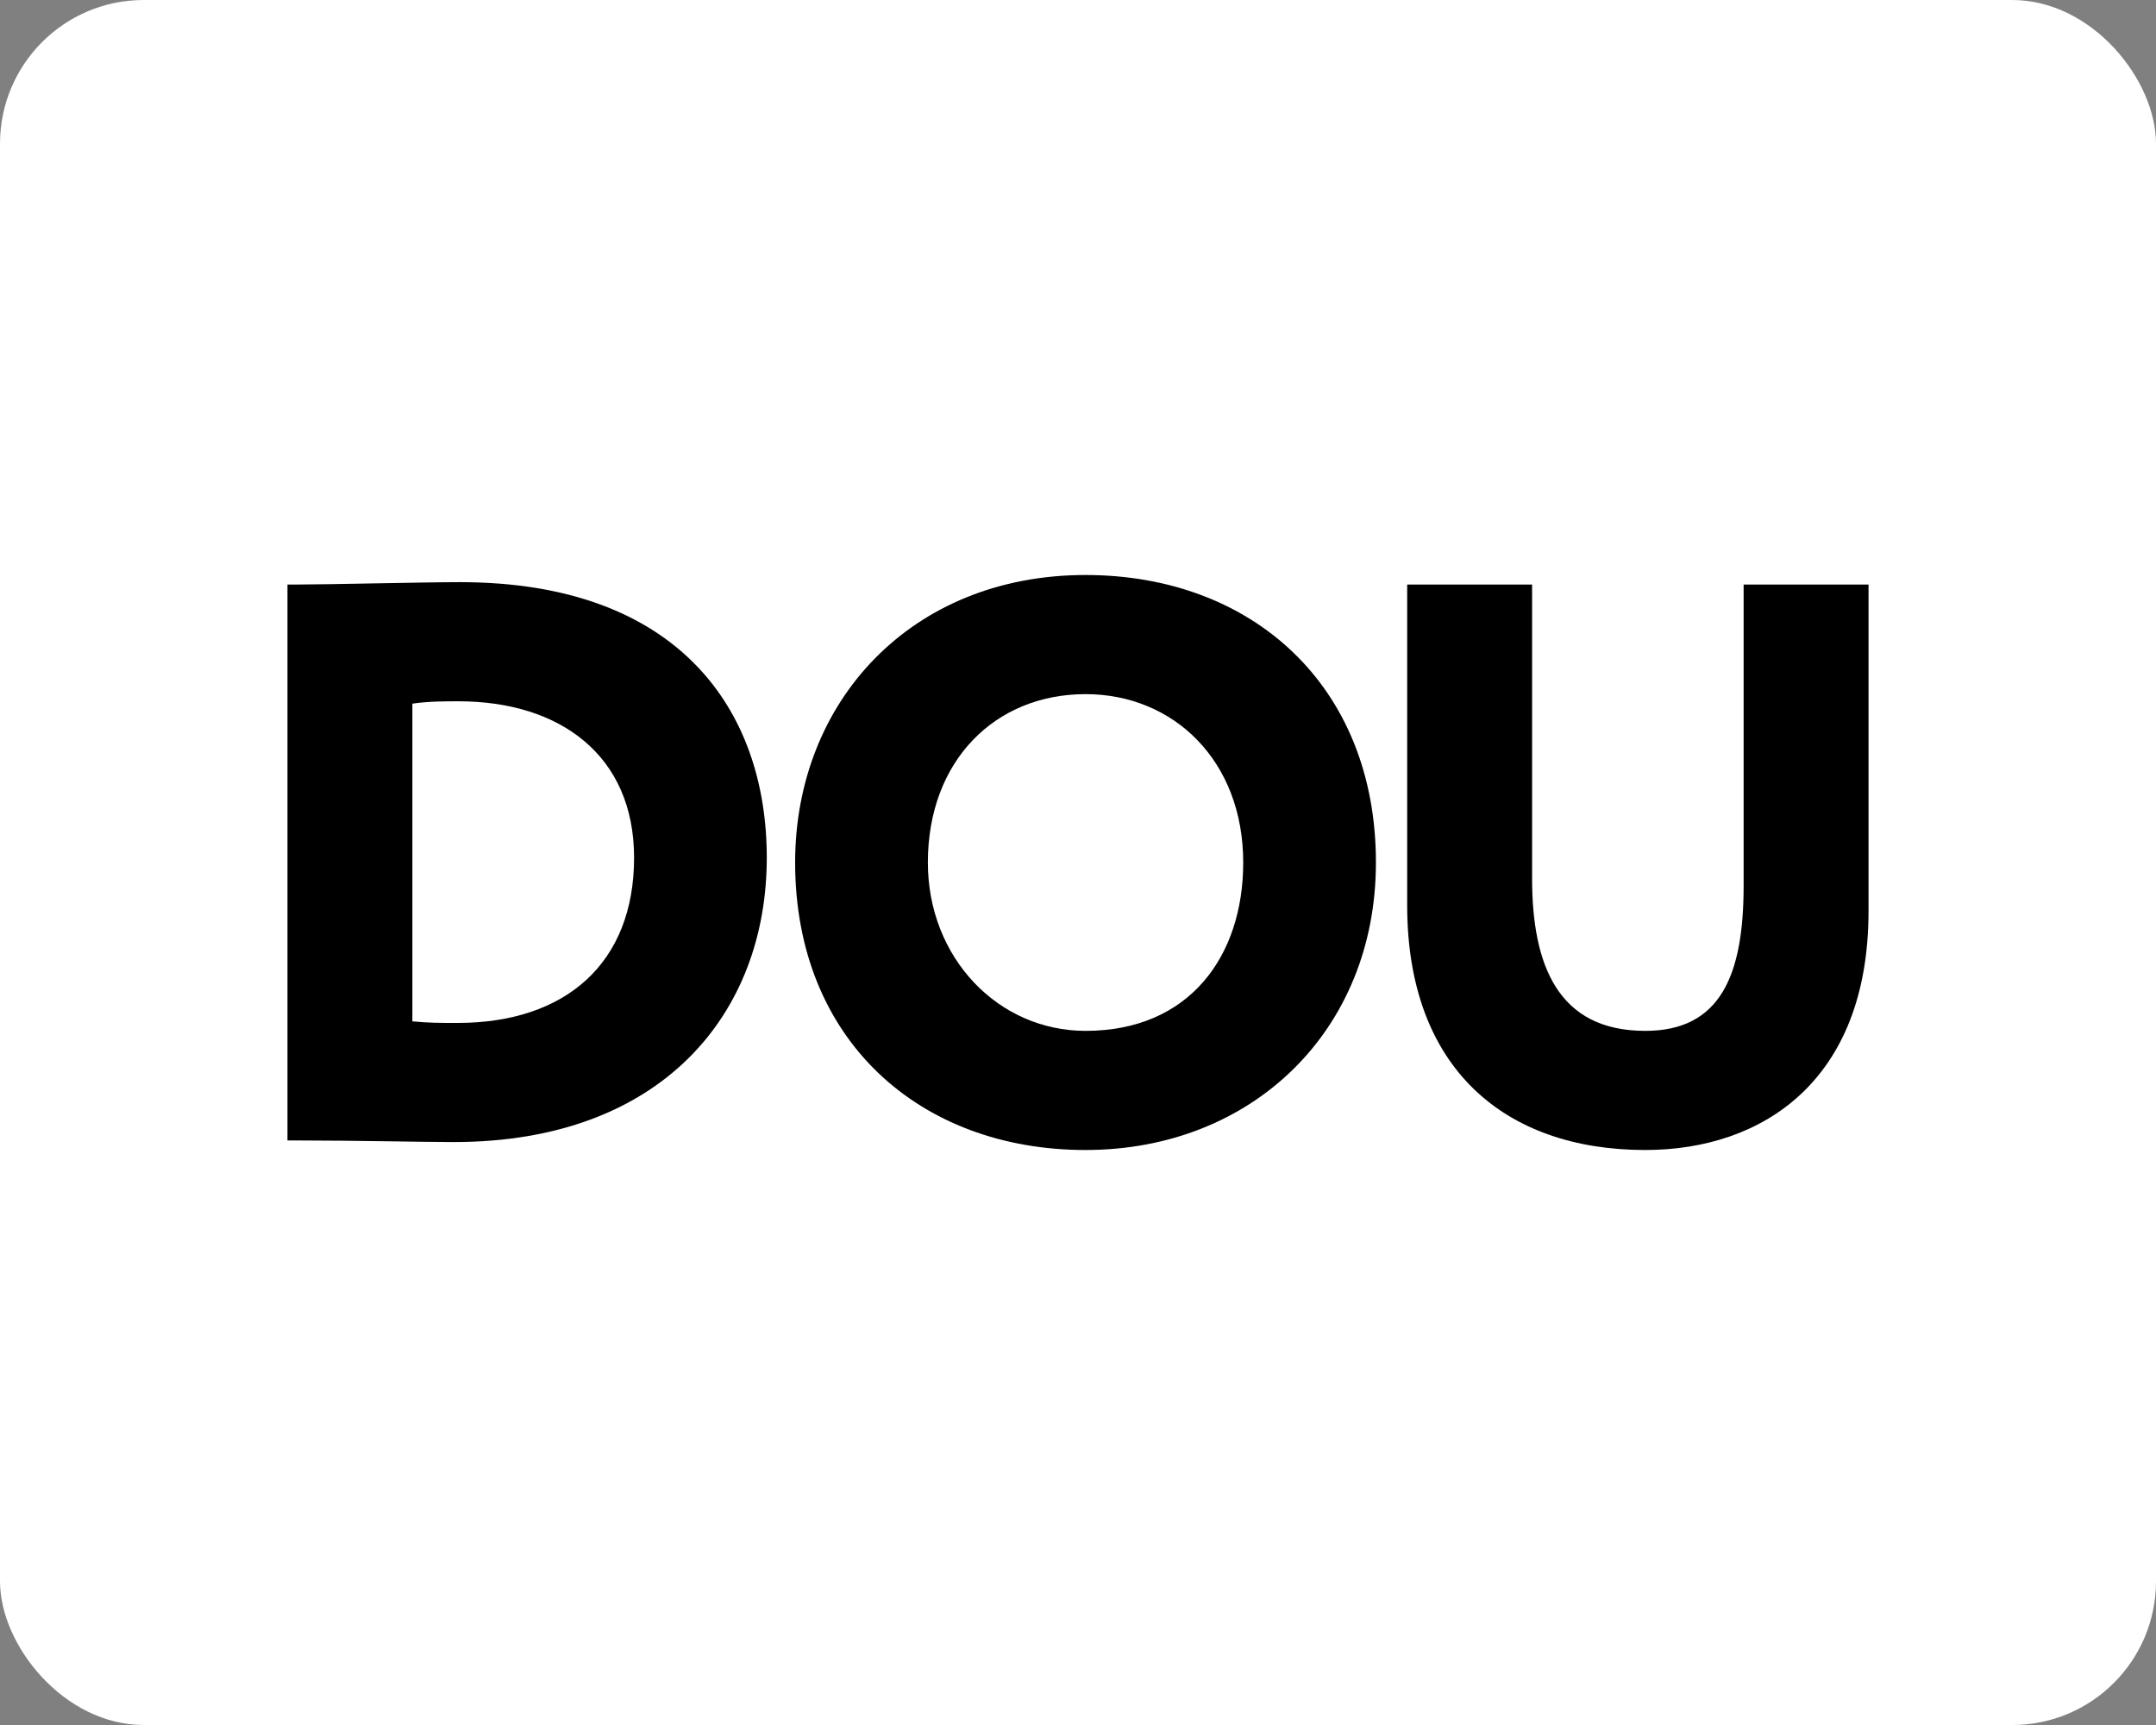 <svg width="60" height="48" viewBox="0 0 60 48" fill="none" xmlns="http://www.w3.org/2000/svg">
    <rect x="0" y="0" width="60" height="48" fill="#808080" stroke="none"/>
    <rect width="60" height="48" rx="4" fill="white"/>
    <g clip-path="url(#clip0_540_136)">
        <path d="M8 16.265H8.304C9.108 16.265 11.802 16.199 12.801 16.199C18.884 16.199 21.339 19.757 21.339 23.867C21.339 28.199 18.428 31.779 12.627 31.779C11.823 31.779 9.825 31.735 8.37 31.735H8V16.265ZM11.476 19.58V28.42C11.932 28.464 12.237 28.464 12.736 28.464C15.734 28.464 17.646 26.807 17.646 23.867C17.646 21.017 15.582 19.514 12.758 19.514C12.389 19.514 11.911 19.514 11.476 19.58V19.58Z" fill="black"/>
        <path d="M30.21 16C34.837 16 38.291 19.072 38.291 24C38.291 28.685 34.837 32 30.21 32C25.583 32 22.128 28.928 22.128 24C22.128 19.514 25.365 16 30.21 16ZM30.21 28.685C33.099 28.685 34.598 26.608 34.598 24C34.598 21.171 32.664 19.315 30.21 19.315C27.69 19.315 25.822 21.171 25.822 24C25.822 26.652 27.777 28.685 30.21 28.685Z" fill="black"/>
        <path d="M52 25.348C52 30.077 49.045 32 45.787 32C41.876 32 39.161 29.724 39.161 25.193V16.265H42.637V24.442C42.637 26.851 43.353 28.685 45.787 28.685C47.894 28.685 48.524 27.116 48.524 24.641V16.265H52L52 25.348Z" fill="black"/>
    </g>
    <defs>
        <clipPath id="clip0_540_136">
            <rect width="44" height="16" fill="white" transform="translate(8 16)"/>
        </clipPath>
    </defs>
</svg>
